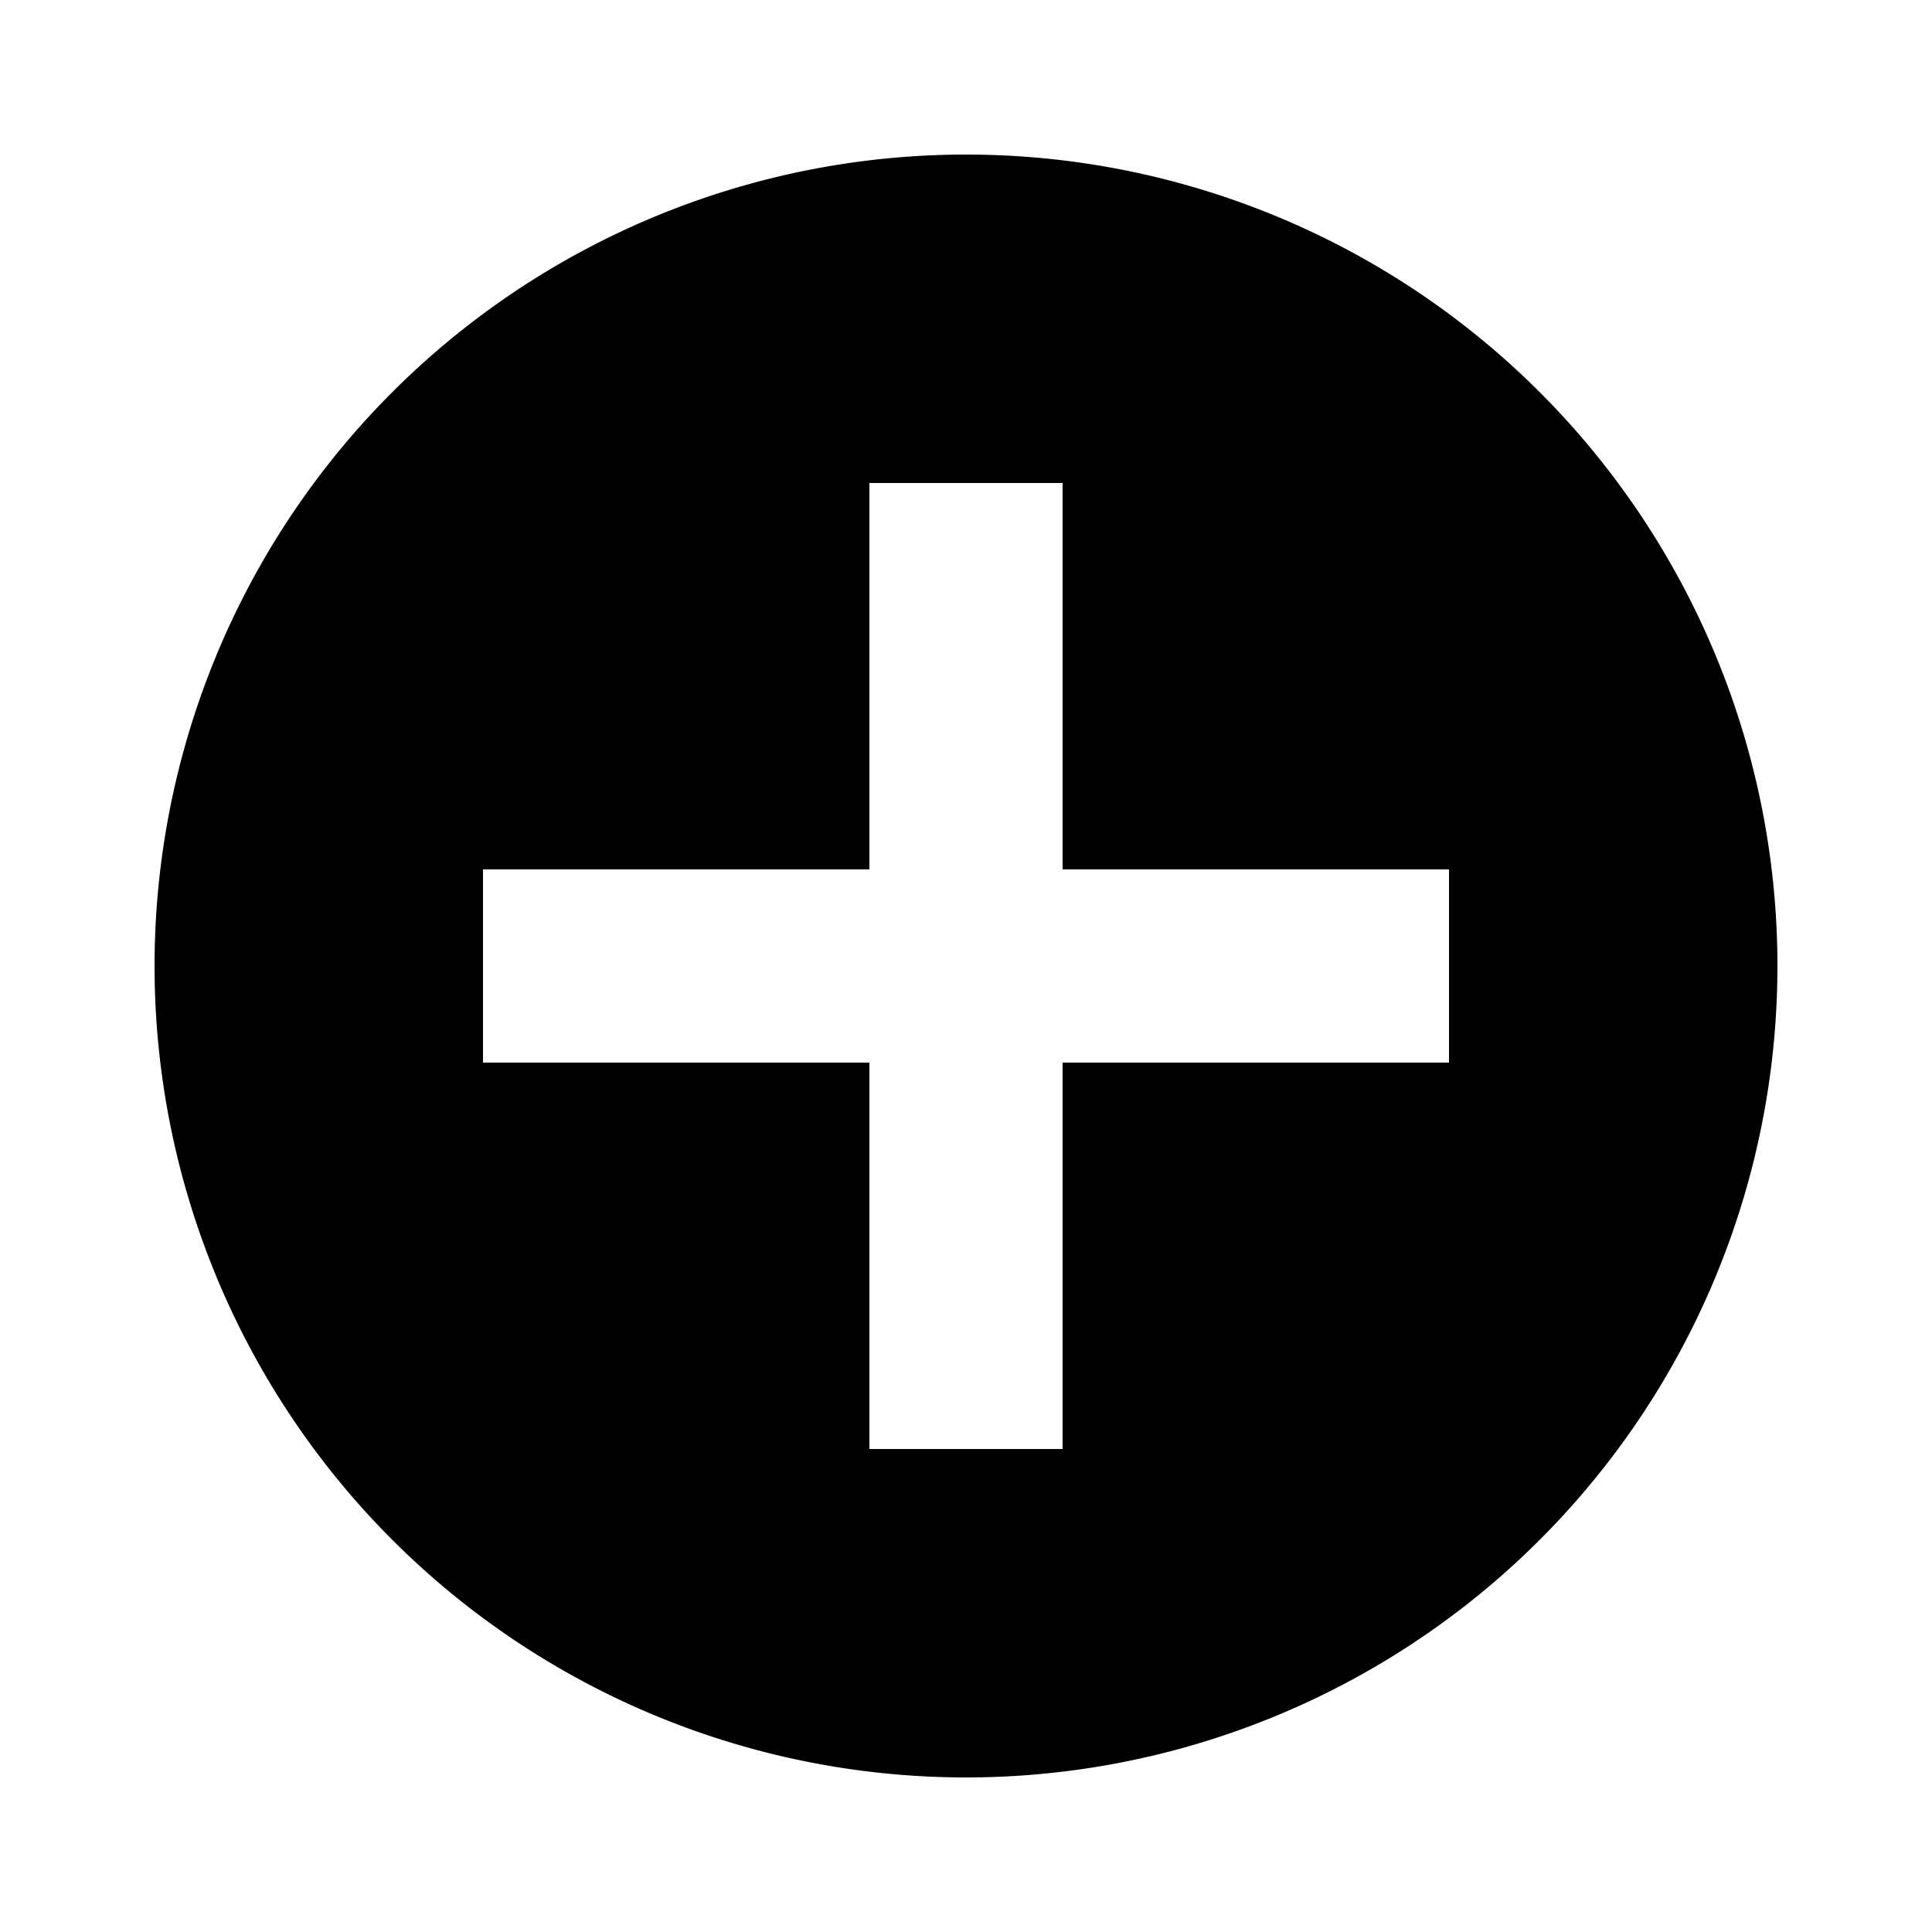 <?xml version="1.0" encoding="utf-8"?><!-- Uploaded to: SVG Repo, www.svgrepo.com, Generator: SVG Repo Mixer Tools -->
<svg fill="#000000" width="800px" height="800px" viewBox="0 0 20 20" xmlns="http://www.w3.org/2000/svg"><path d="M10 1.6a8.4 8.4 0 1 0 0 16.8 8.4 8.4 0 0 0 0-16.8zm5 9.4h-4v4H9v-4H5V9h4V5h2v4h4v2z"/></svg>